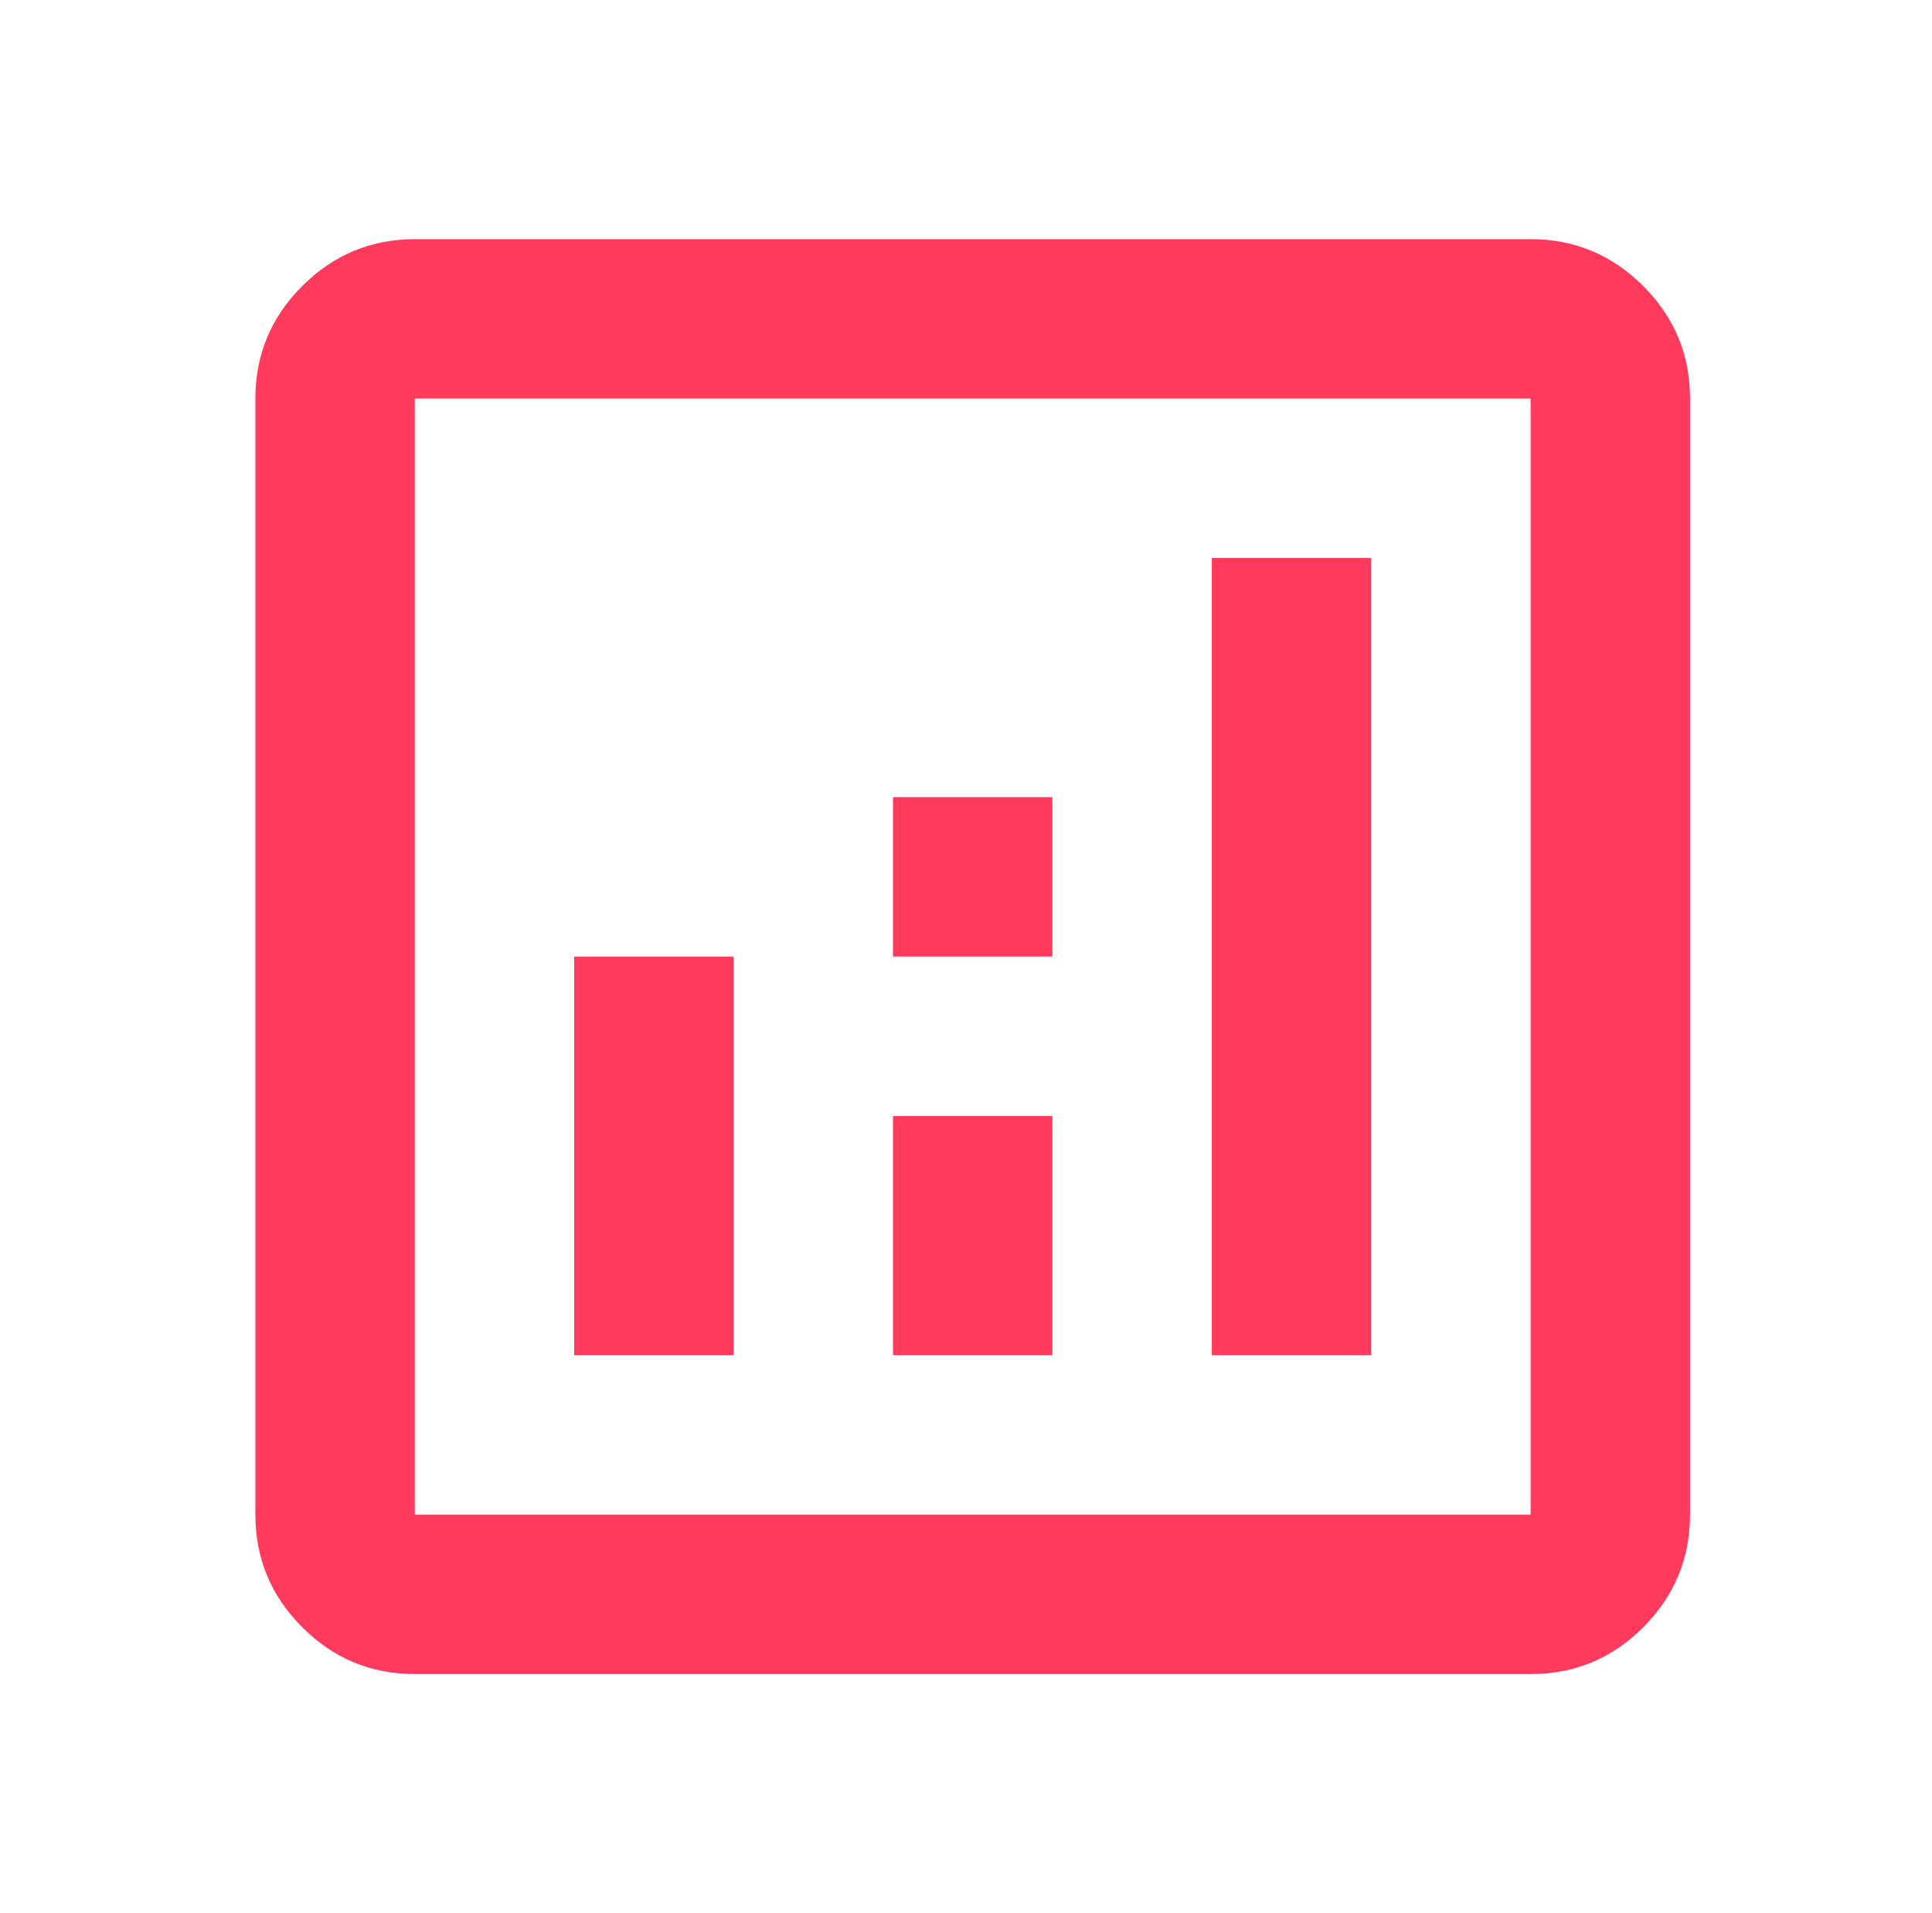 <svg width="101" height="100" viewBox="0 0 101 100" fill="none" xmlns="http://www.w3.org/2000/svg">
<path d="M30.016 70.833H38.35V50H30.016V70.833ZM63.35 70.833H71.683V29.167H63.35V70.833ZM46.683 70.833H55.016V58.333H46.683V70.833ZM46.683 50H55.016V41.667H46.683V50ZM21.683 87.5C19.391 87.5 17.43 86.685 15.8 85.054C14.169 83.424 13.352 81.461 13.35 79.167V20.833C13.35 18.542 14.166 16.581 15.8 14.95C17.433 13.319 19.394 12.503 21.683 12.5H80.016C82.308 12.5 84.27 13.317 85.904 14.95C87.537 16.583 88.352 18.544 88.35 20.833V79.167C88.35 81.458 87.534 83.421 85.904 85.054C84.273 86.688 82.311 87.503 80.016 87.5H21.683ZM21.683 79.167H80.016V20.833H21.683V79.167Z" fill="#FF3A5C"/>
</svg>
